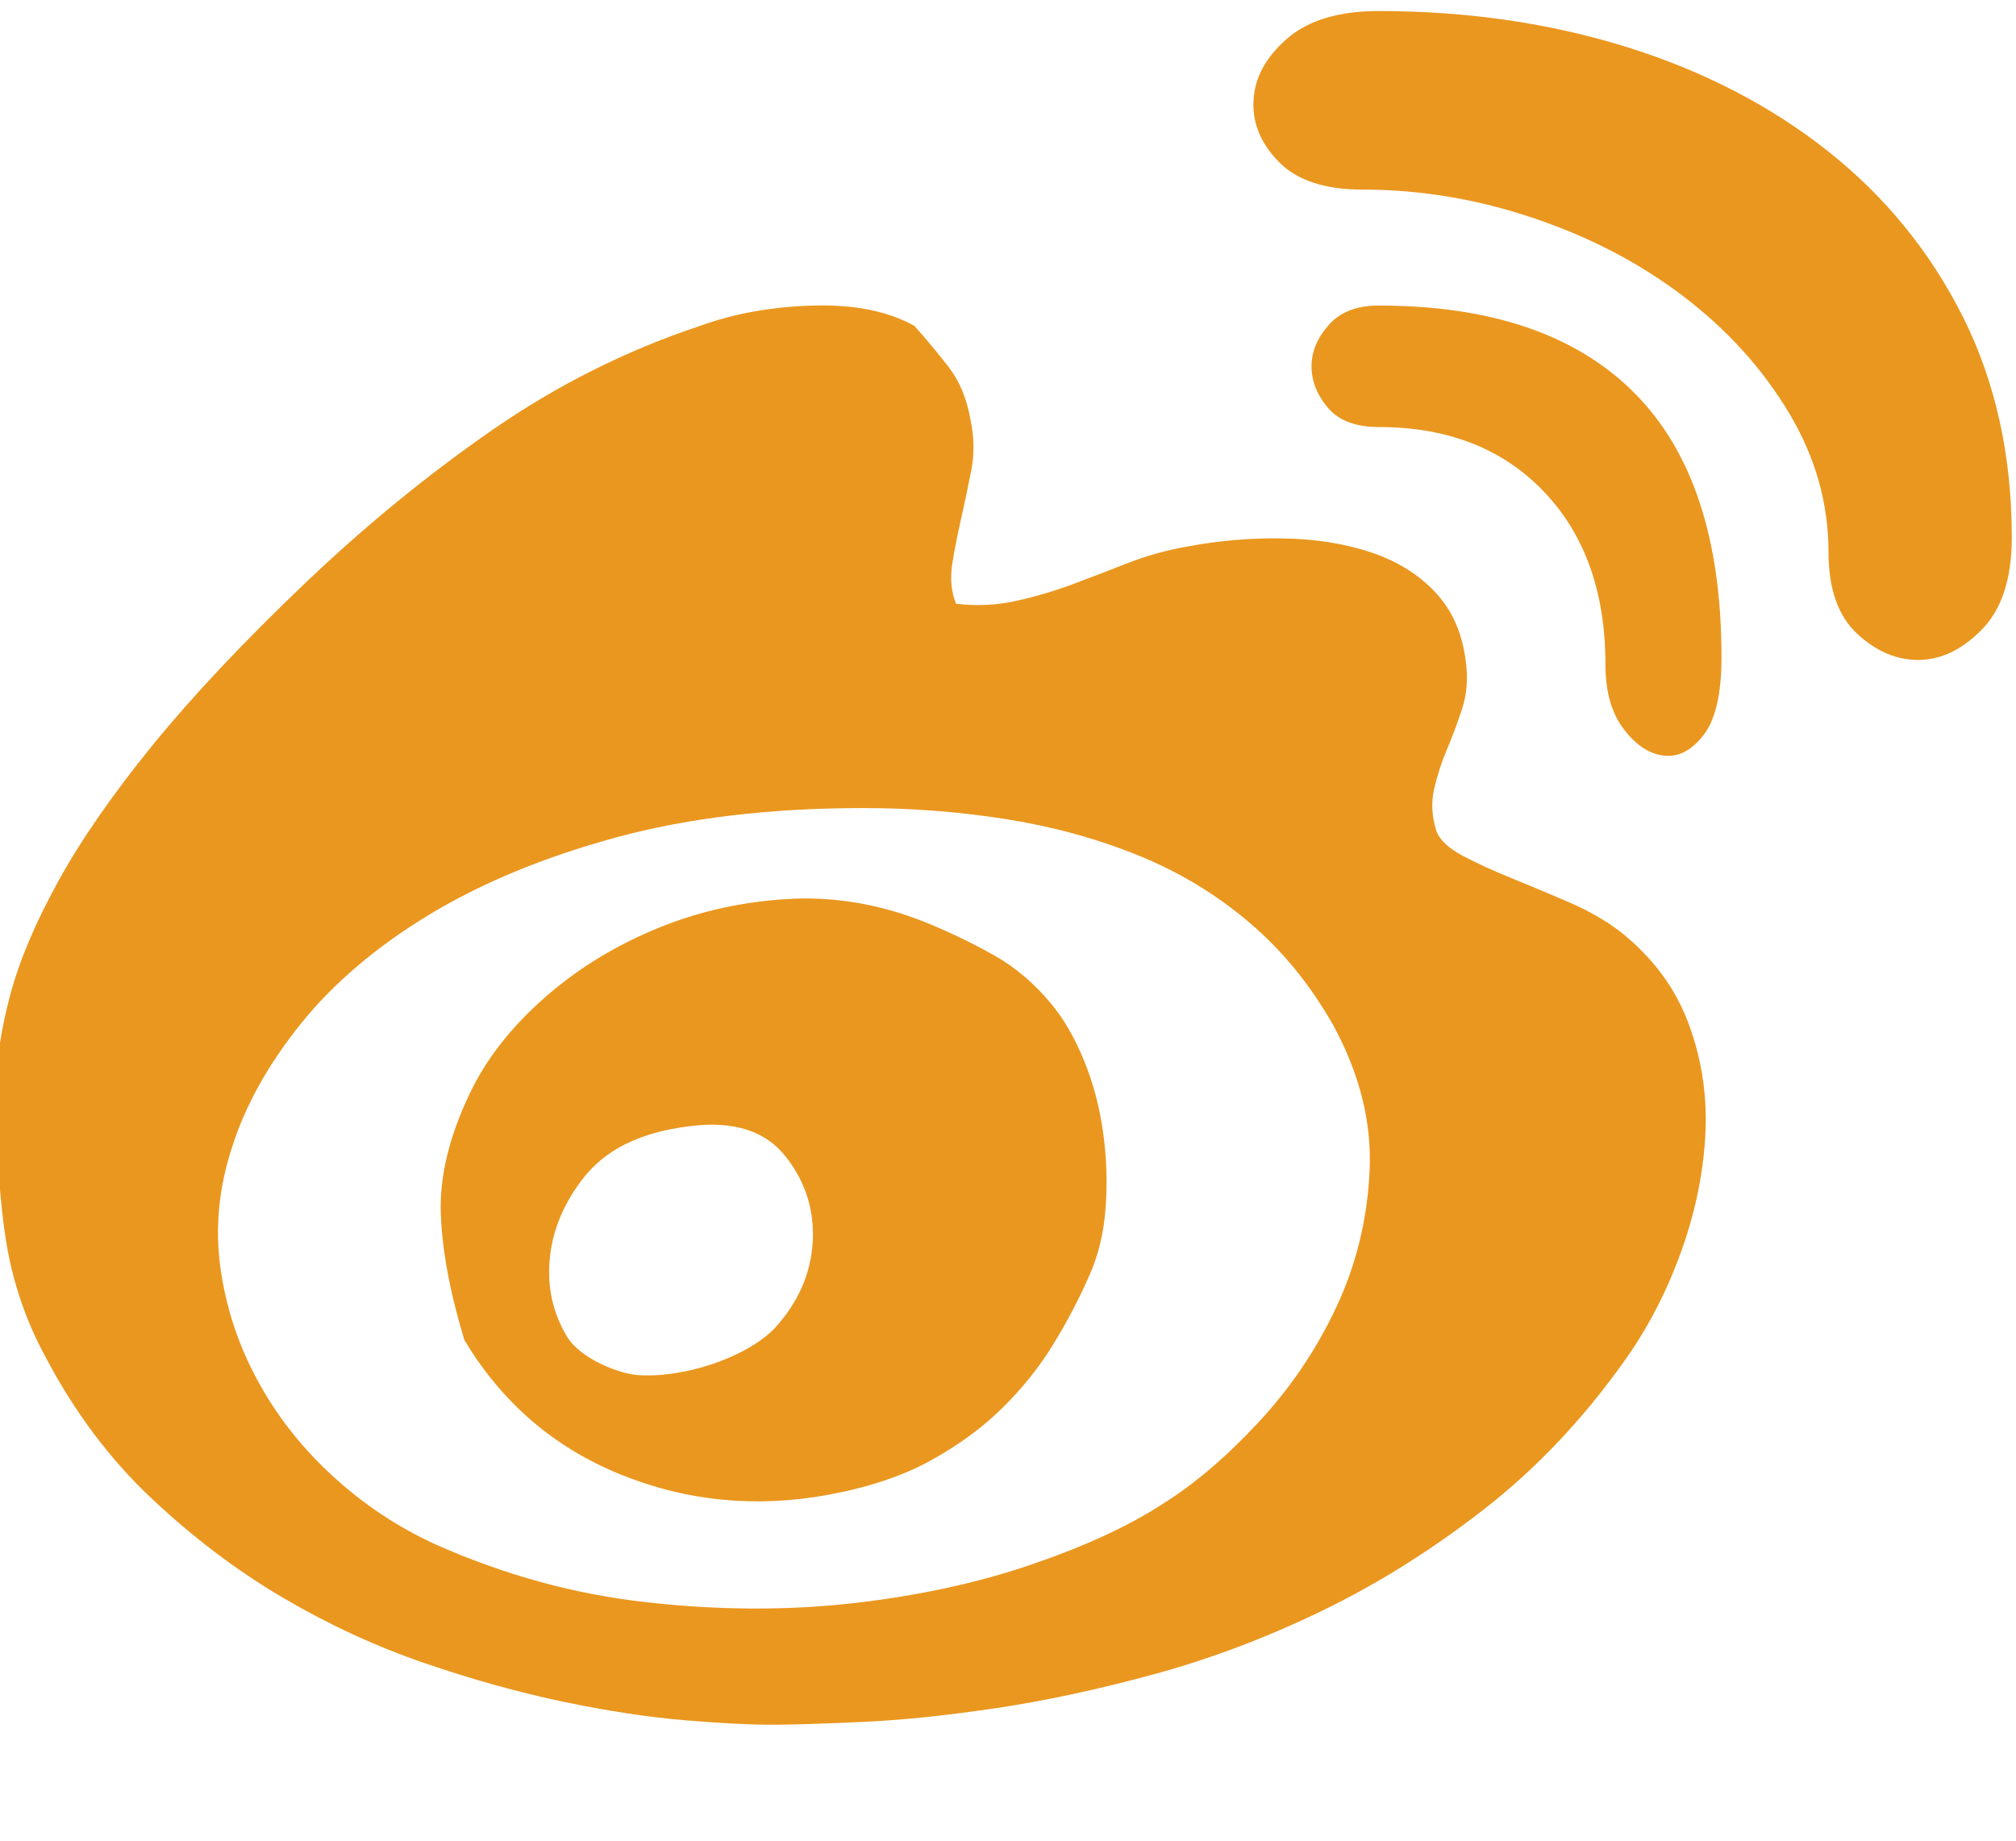 <svg width="23" height="21" viewBox="0 0 23 21" fill="none" xmlns="http://www.w3.org/2000/svg">
<g clip-path="url(#clip0_635_1369)">
<path d="M18.481 10.626C18.854 10.92 19.116 11.274 19.268 11.687C19.42 12.1 19.482 12.53 19.454 12.978C19.427 13.426 19.33 13.874 19.164 14.322C18.999 14.77 18.785 15.176 18.523 15.54C18.054 16.198 17.523 16.758 16.929 17.22C16.336 17.682 15.722 18.067 15.087 18.375C14.453 18.683 13.814 18.924 13.173 19.099C12.531 19.274 11.928 19.404 11.362 19.488C10.796 19.572 10.289 19.625 9.841 19.645C9.392 19.666 9.044 19.677 8.796 19.677C8.547 19.677 8.216 19.66 7.802 19.625C7.388 19.59 6.93 19.52 6.426 19.415C5.922 19.309 5.395 19.163 4.843 18.974C4.291 18.785 3.753 18.536 3.228 18.228C2.704 17.92 2.204 17.542 1.728 17.094C1.252 16.646 0.848 16.107 0.517 15.477C0.297 15.071 0.148 14.637 0.072 14.175C-0.004 13.713 -0.042 13.125 -0.042 12.411C-0.042 12.103 0.01 11.753 0.114 11.361C0.217 10.969 0.4 10.535 0.662 10.059C0.924 9.583 1.283 9.065 1.738 8.505C2.194 7.945 2.773 7.329 3.477 6.657C4.167 5.999 4.881 5.415 5.619 4.904C6.357 4.393 7.147 3.997 7.989 3.717C8.375 3.577 8.803 3.5 9.272 3.486C9.741 3.472 10.127 3.549 10.431 3.717C10.569 3.871 10.7 4.029 10.824 4.189C10.948 4.351 11.031 4.55 11.072 4.788C11.114 4.984 11.117 5.173 11.083 5.355C11.048 5.537 11.01 5.719 10.969 5.901C10.927 6.083 10.893 6.258 10.865 6.426C10.838 6.594 10.851 6.748 10.907 6.888C11.141 6.916 11.369 6.905 11.59 6.856C11.81 6.808 12.024 6.745 12.231 6.668C12.438 6.59 12.649 6.51 12.862 6.426C13.076 6.342 13.3 6.279 13.535 6.237C13.908 6.167 14.277 6.136 14.642 6.143C15.008 6.149 15.339 6.202 15.636 6.3C15.932 6.398 16.177 6.548 16.37 6.752C16.564 6.955 16.681 7.217 16.722 7.539C16.75 7.735 16.736 7.917 16.681 8.085C16.626 8.253 16.567 8.411 16.505 8.557C16.443 8.704 16.395 8.855 16.36 9.009C16.326 9.163 16.336 9.324 16.391 9.492C16.433 9.59 16.532 9.681 16.691 9.765C16.85 9.849 17.033 9.933 17.24 10.017C17.447 10.101 17.664 10.192 17.892 10.29C18.119 10.388 18.316 10.5 18.481 10.626ZM13.266 17.157C13.625 16.933 13.987 16.625 14.352 16.233C14.718 15.841 15.015 15.403 15.242 14.921C15.47 14.438 15.598 13.919 15.625 13.367C15.653 12.813 15.515 12.257 15.211 11.697C14.949 11.235 14.629 10.843 14.249 10.521C13.87 10.199 13.445 9.944 12.976 9.755C12.507 9.566 12.007 9.429 11.476 9.345C10.945 9.261 10.403 9.219 9.851 9.219C8.789 9.219 7.847 9.331 7.026 9.555C6.205 9.779 5.495 10.073 4.894 10.437C4.294 10.801 3.808 11.214 3.435 11.676C3.063 12.138 2.801 12.607 2.649 13.083C2.497 13.545 2.452 14.004 2.514 14.459C2.577 14.914 2.718 15.344 2.939 15.75C3.159 16.156 3.446 16.52 3.798 16.842C4.149 17.164 4.539 17.423 4.967 17.619C5.753 17.969 6.557 18.189 7.378 18.28C8.199 18.372 8.982 18.375 9.727 18.291C10.472 18.207 11.152 18.06 11.765 17.85C12.38 17.64 12.88 17.409 13.266 17.157ZM10.555 10.521C10.831 10.633 11.093 10.759 11.341 10.899C11.59 11.039 11.81 11.228 12.004 11.466C12.142 11.634 12.262 11.844 12.366 12.096C12.469 12.348 12.542 12.617 12.583 12.905C12.624 13.191 12.635 13.482 12.614 13.776C12.593 14.07 12.528 14.336 12.418 14.574C12.307 14.826 12.173 15.082 12.014 15.341C11.855 15.6 11.662 15.841 11.434 16.065C11.207 16.289 10.934 16.488 10.617 16.663C10.3 16.838 9.913 16.968 9.458 17.052C8.63 17.206 7.837 17.129 7.078 16.821C6.319 16.513 5.726 16.002 5.298 15.288C5.132 14.742 5.043 14.259 5.029 13.839C5.015 13.419 5.126 12.964 5.36 12.474C5.54 12.096 5.812 11.742 6.178 11.414C6.543 11.085 6.964 10.819 7.44 10.616C7.916 10.412 8.423 10.293 8.961 10.258C9.499 10.223 10.03 10.311 10.555 10.521ZM7.264 15.687C7.775 15.729 8.5 15.5 8.837 15.155C9.106 14.861 9.251 14.532 9.272 14.168C9.292 13.804 9.189 13.479 8.961 13.192C8.734 12.905 8.378 12.789 7.895 12.845C7.172 12.929 6.83 13.202 6.623 13.482C6.416 13.762 6.298 14.059 6.271 14.374C6.243 14.69 6.309 14.98 6.467 15.246C6.626 15.512 7.078 15.672 7.264 15.687ZM15.729 0.126C16.736 0.126 17.678 0.263 18.554 0.535C19.43 0.808 20.196 1.204 20.851 1.722C21.506 2.24 22.02 2.87 22.393 3.612C22.765 4.354 22.952 5.194 22.952 6.132C22.952 6.594 22.841 6.941 22.621 7.171C22.4 7.402 22.162 7.521 21.907 7.529C21.651 7.535 21.413 7.438 21.192 7.234C20.972 7.032 20.861 6.72 20.861 6.3C20.861 5.74 20.71 5.208 20.406 4.704C20.103 4.2 19.702 3.759 19.206 3.381C18.709 3.003 18.14 2.705 17.498 2.489C16.857 2.272 16.205 2.163 15.543 2.163C15.115 2.163 14.797 2.058 14.591 1.848C14.384 1.638 14.287 1.403 14.301 1.145C14.315 0.885 14.442 0.651 14.684 0.441C14.925 0.231 15.274 0.126 15.729 0.126ZM15.729 3.486C17.012 3.486 17.985 3.818 18.647 4.484C19.309 5.149 19.64 6.153 19.64 7.497C19.64 7.917 19.571 8.214 19.433 8.389C19.295 8.565 19.144 8.642 18.978 8.62C18.812 8.6 18.661 8.498 18.523 8.316C18.385 8.134 18.316 7.889 18.316 7.581C18.316 6.755 18.081 6.097 17.612 5.607C17.143 5.117 16.515 4.872 15.729 4.872C15.467 4.872 15.274 4.798 15.149 4.652C15.025 4.505 14.963 4.347 14.963 4.179C14.963 4.011 15.029 3.853 15.16 3.707C15.291 3.559 15.48 3.486 15.729 3.486Z" fill="#EA971F"/>
</g>
<defs>
<clipPath id="clip0_635_1369">
<rect width="23" height="21" fill="white"/>
</clipPath>
</defs>
</svg>
